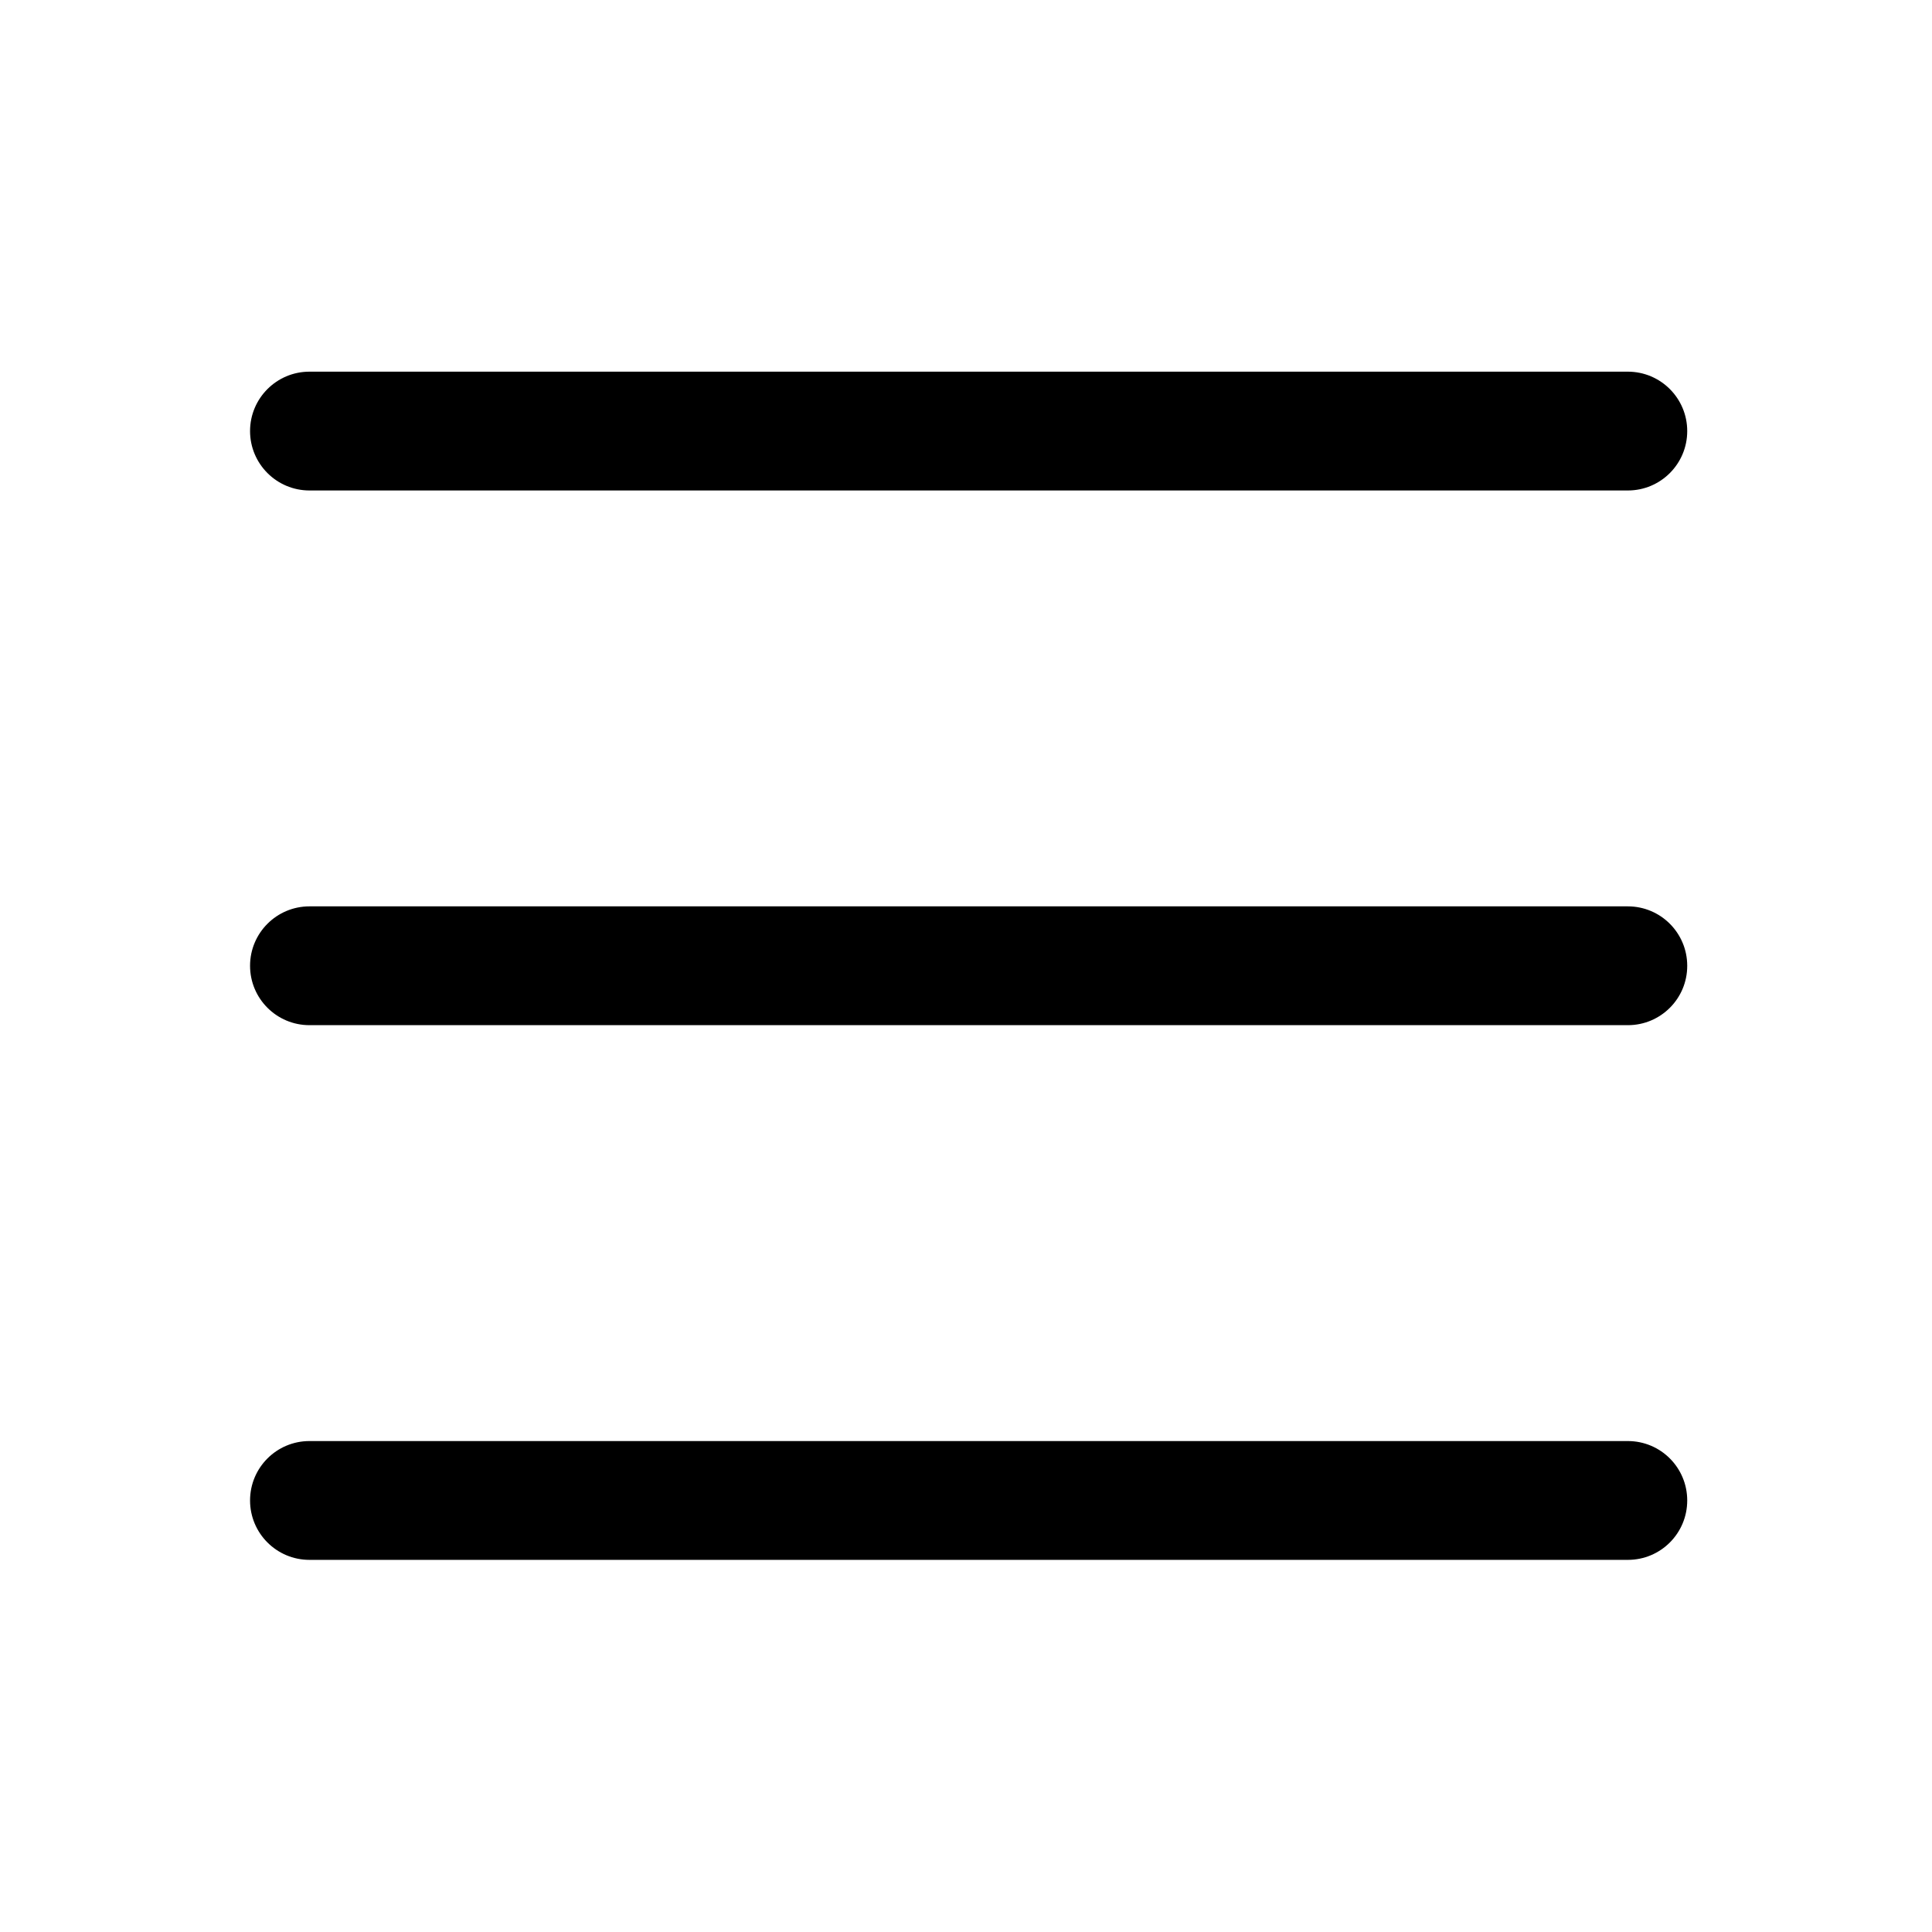 <?xml version="1.0" encoding="UTF-8"?>
<!-- Uploaded to: ICON Repo, www.svgrepo.com, Generator: ICON Repo Mixer Tools -->
<svg fill="#000000" width="800px" height="800px" version="1.1" viewBox="144 144 512 512" xmlns="http://www.w3.org/2000/svg">
 <path d="m575.4 557.38h-349.39c-8.691 0-15.742-7.039-15.742-15.742 0-8.707 7.055-15.742 15.742-15.742h349.38c8.707 0 15.742 7.039 15.742 15.742 0.004 8.707-7.035 15.742-15.727 15.742zm0-141.7h-349.39c-8.691 0-15.742-7.039-15.742-15.742 0-8.691 7.055-15.742 15.742-15.742h349.38c8.707 0 15.742 7.055 15.742 15.742 0.02 8.703-7.035 15.742-15.727 15.742zm0-141.7h-349.39c-8.691 0-15.742-7.055-15.742-15.742 0-8.691 7.055-15.742 15.742-15.742h349.38c8.707 0 15.742 7.055 15.742 15.742 0.004 8.688-7.035 15.742-15.727 15.742z"/>
</svg>